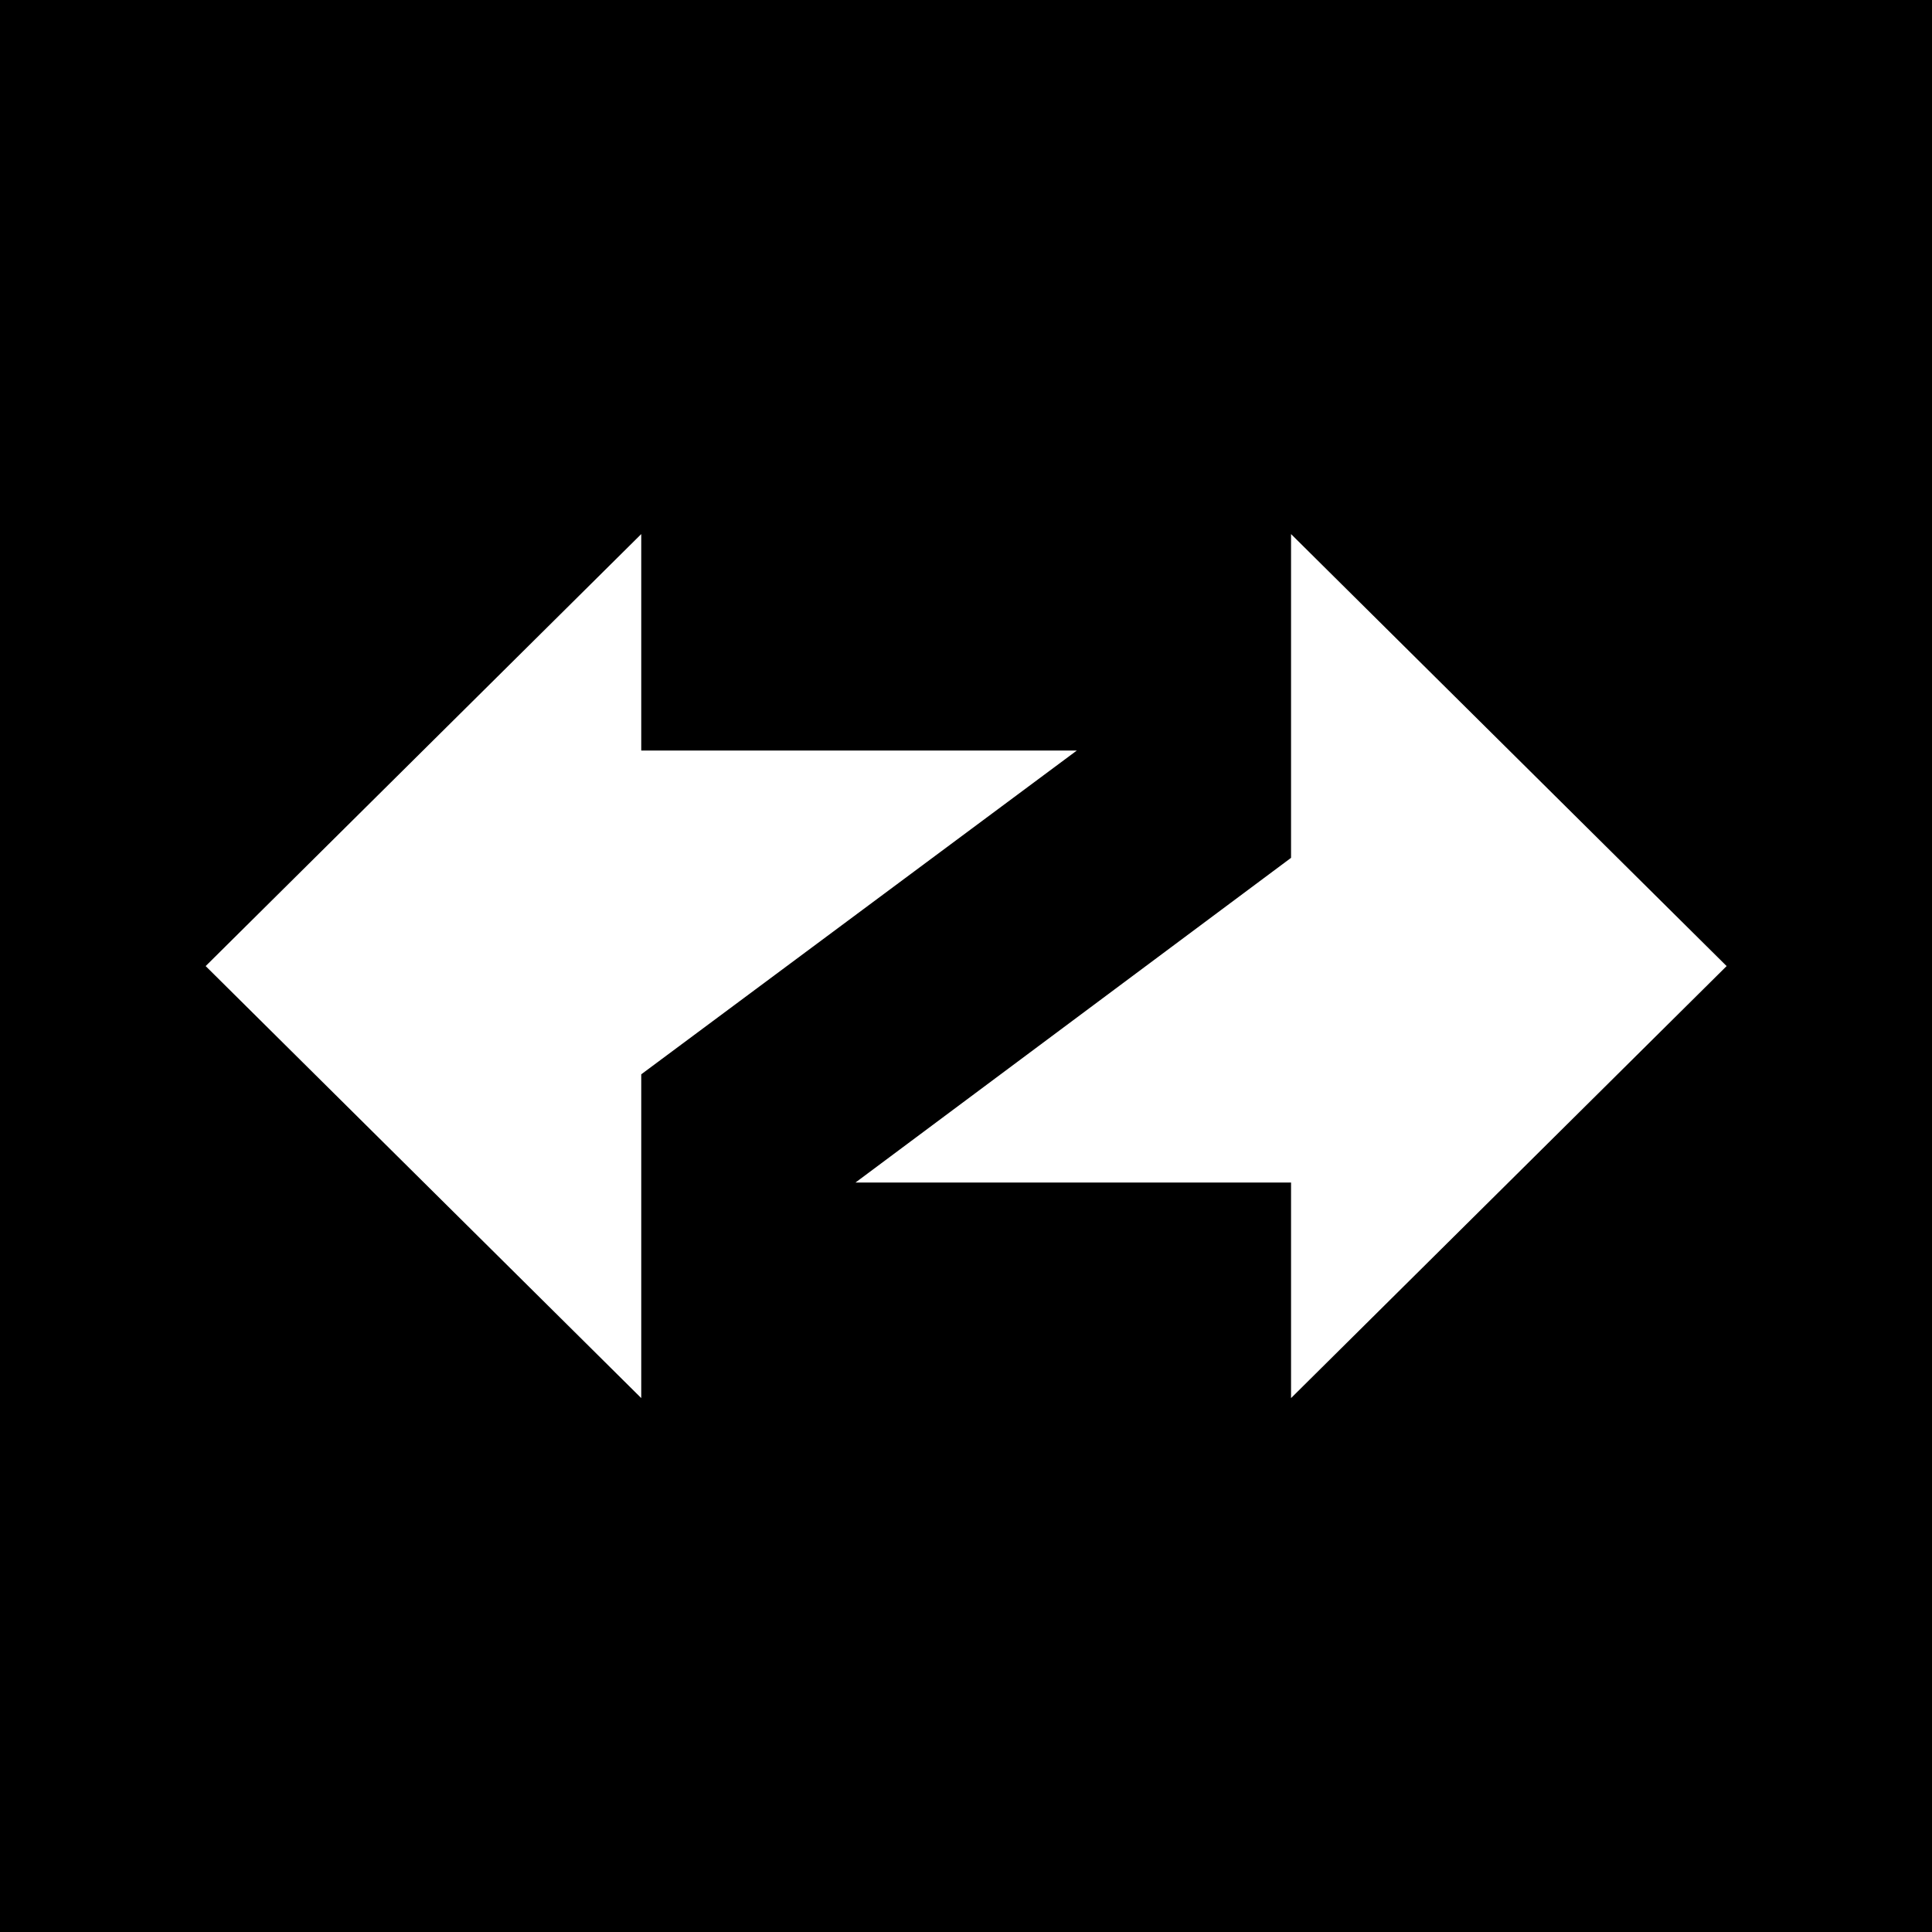 <svg xmlns="http://www.w3.org/2000/svg" xml:space="preserve" style="fill-rule:evenodd;clip-rule:evenodd;stroke-linejoin:round;stroke-miterlimit:2" viewBox="0 0 500 500"><path d="M0 0h500v500H0z" style="fill:#000"/><path d="M0 60.5 61 0v30.315h61L61 75.657V121zM152 0l61 60.5-61 60.5V90.815H91l61-45.472z" style="fill:#fff;fill-rule:nonzero" transform="translate(53.225 138.217)scale(1.848)"/></svg>
